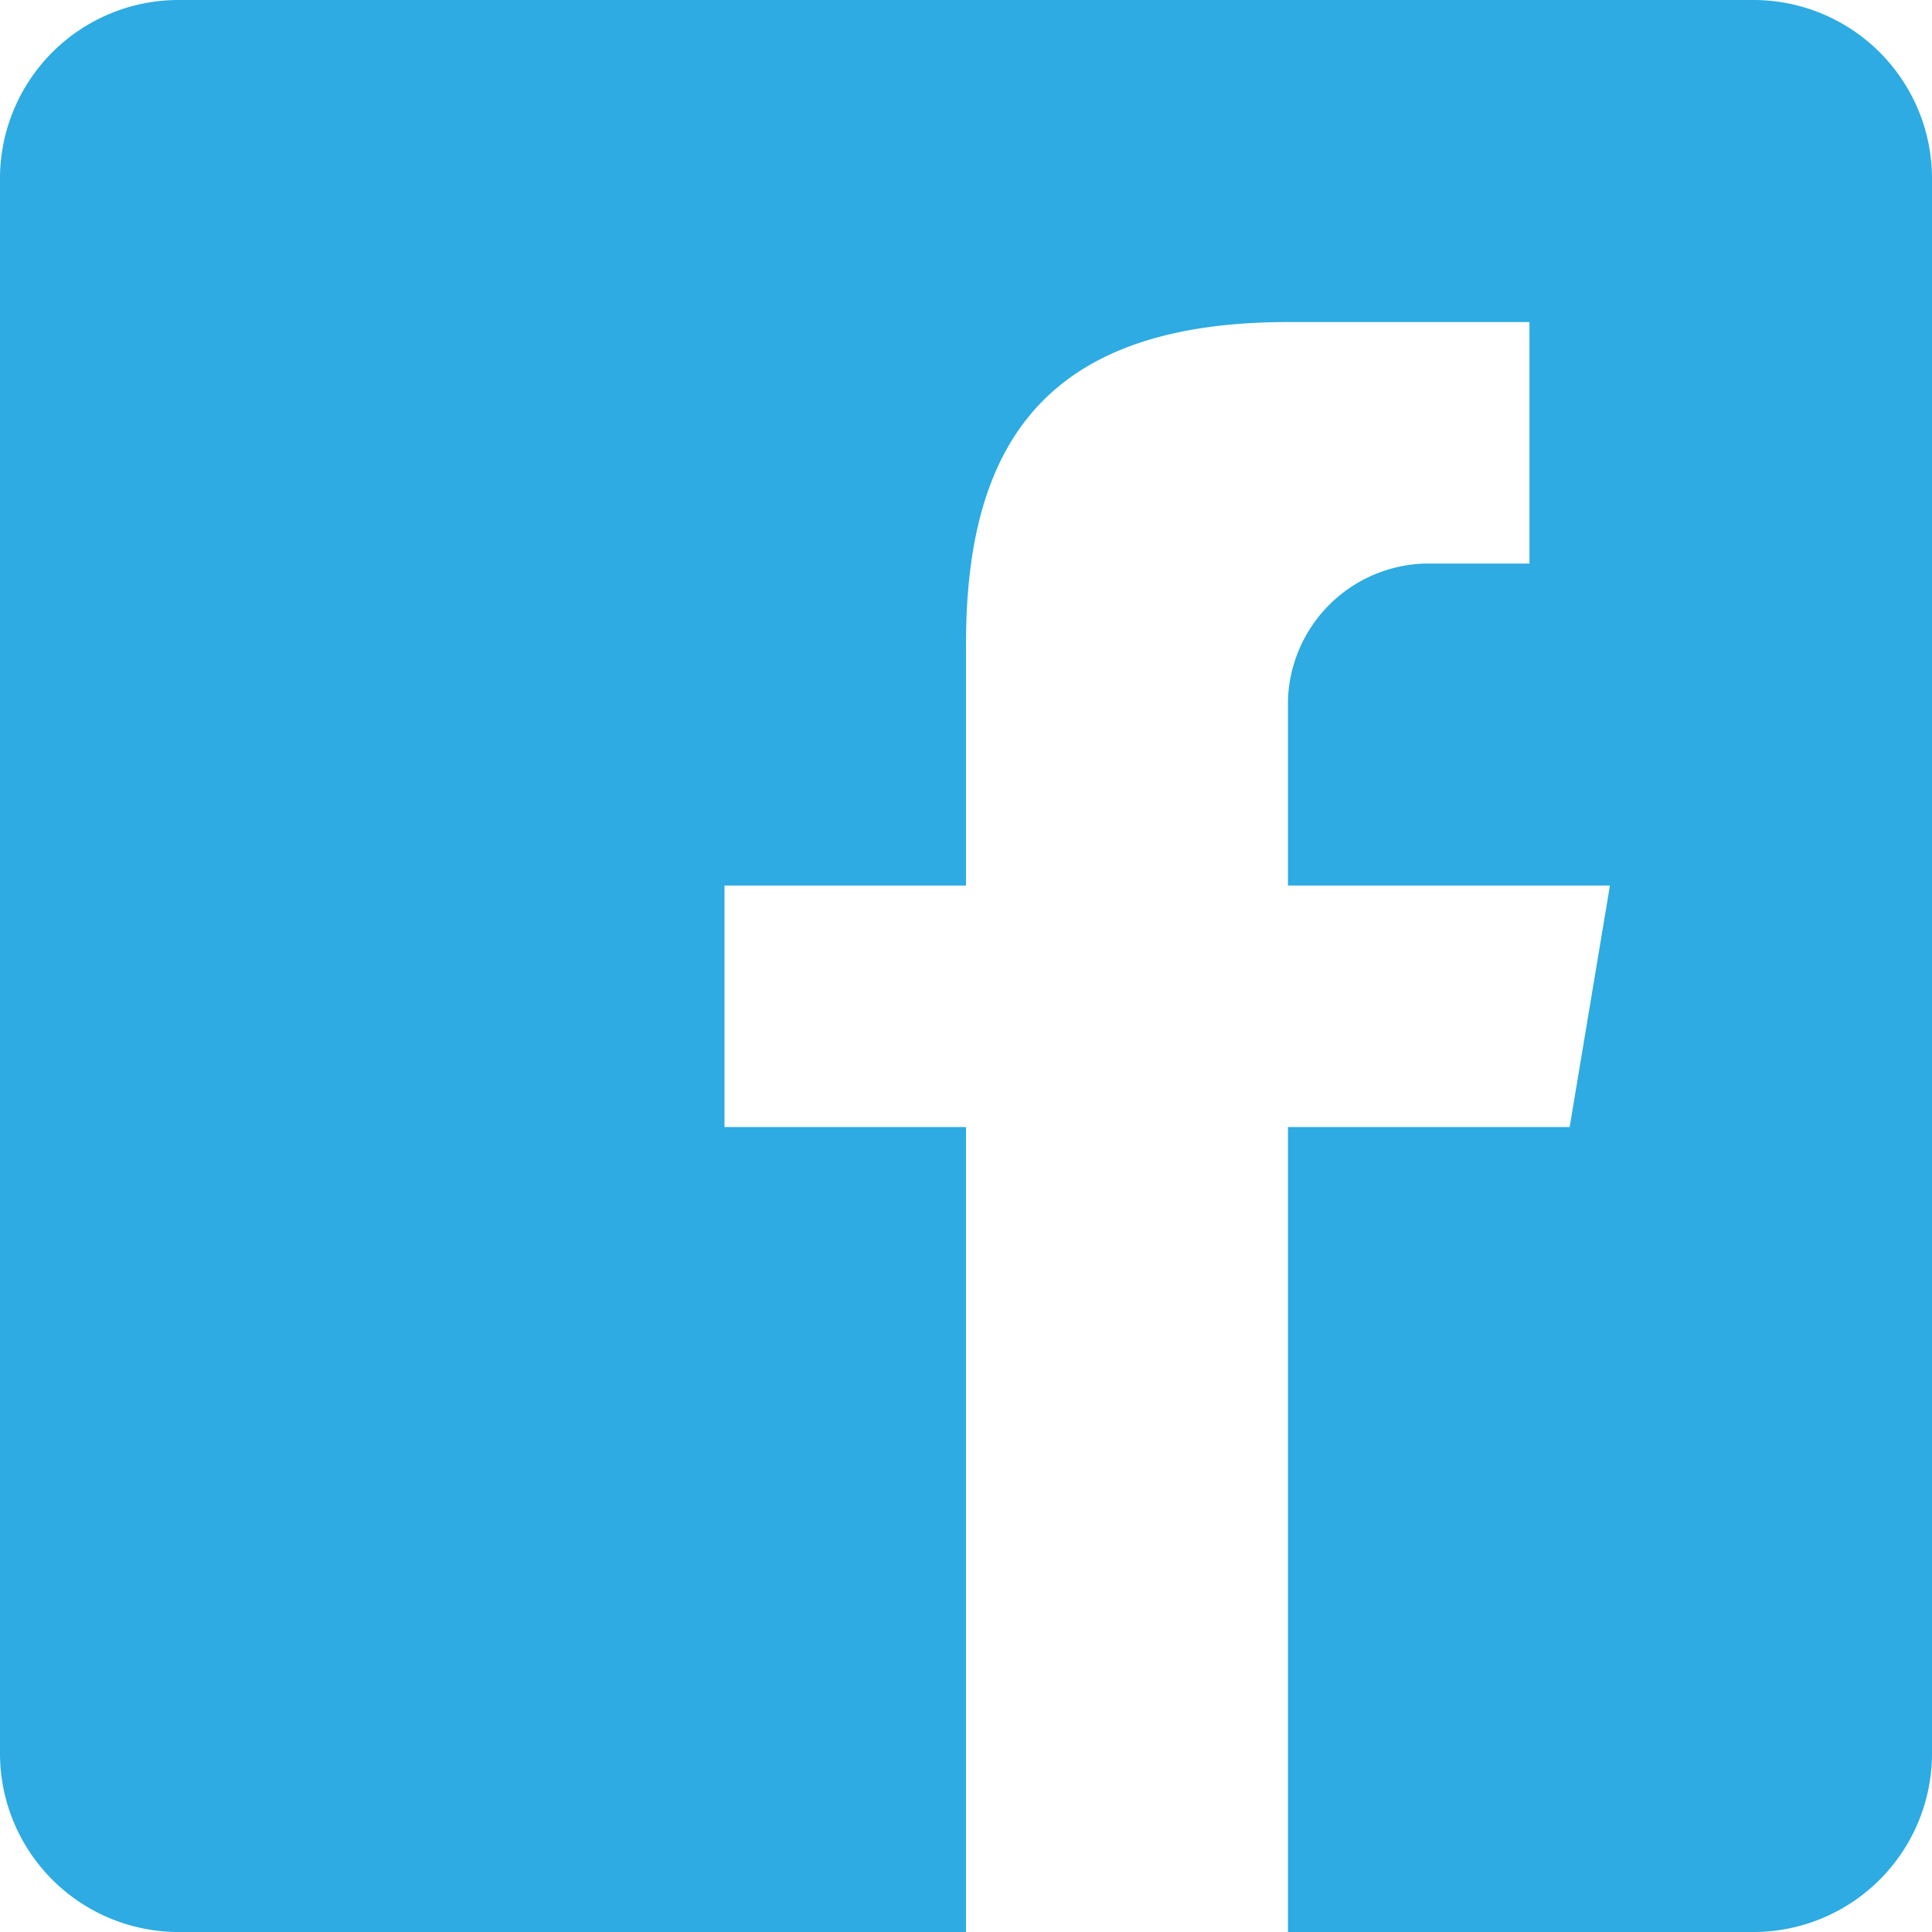 <?xml version="1.0" encoding="UTF-8"?> <svg xmlns="http://www.w3.org/2000/svg" id="Atom_Icon_Social_Facebook" data-name="Atom / Icon / Social / Facebook" width="20" height="20" viewBox="0 0 20 20"><path id="Color" d="M18.167,0H1.832A1.849,1.849,0,0,0,0,1.832V18.167A1.849,1.849,0,0,0,1.832,20H10V11.667H7.5v-2.5H10v-2.5c0-2.083.833-3.333,3.333-3.333h2.5v2.5H14.749a1.461,1.461,0,0,0-1.416,1.416V9.167h3.333l-.417,2.5H13.333V20h4.834A1.849,1.849,0,0,0,20,18.167V1.832A1.849,1.849,0,0,0,18.167,0Z" fill="#2dabe2"></path></svg> 